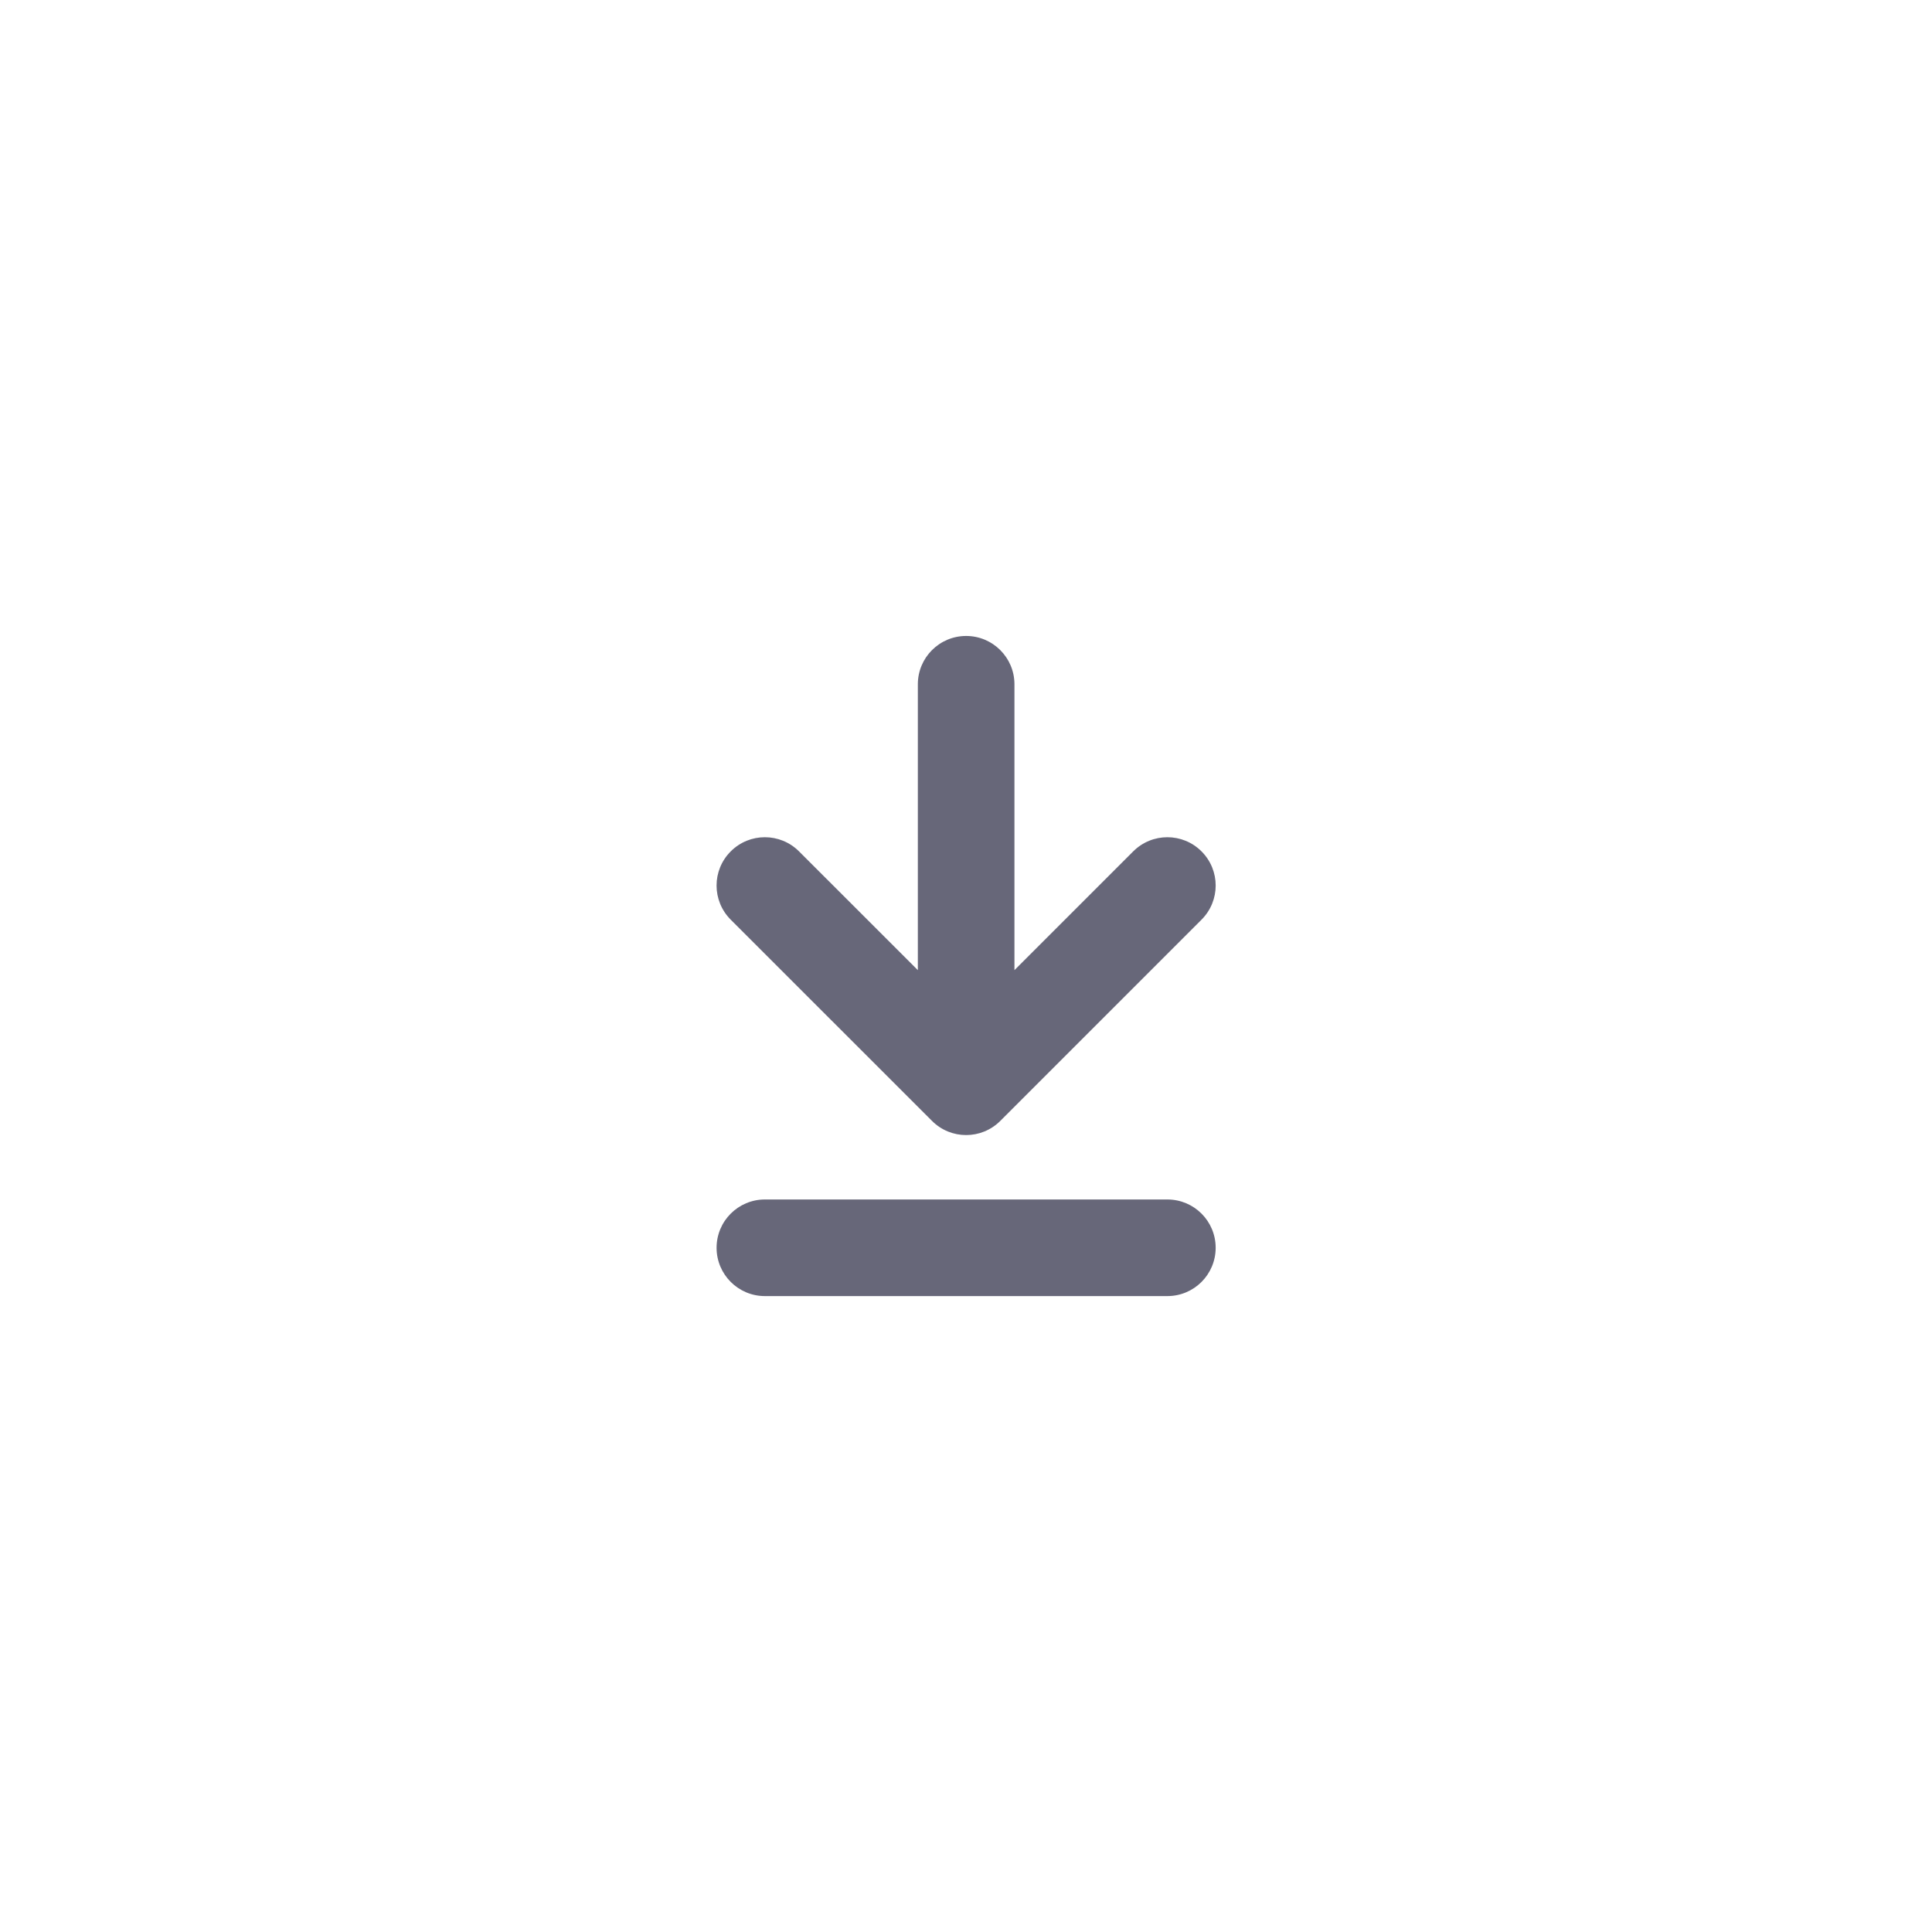 <svg width="40" height="40" viewBox="0 0 40 40" fill="none" xmlns="http://www.w3.org/2000/svg">
<path fill-rule="evenodd" clip-rule="evenodd" d="M20.003 13.167C20.555 13.167 21.003 13.615 21.003 14.167V20.086L23.462 17.627C23.853 17.236 24.486 17.236 24.876 17.627C25.267 18.017 25.267 18.65 24.876 19.041L20.71 23.207C20.319 23.598 19.686 23.598 19.296 23.207L15.129 19.041C14.738 18.65 14.738 18.017 15.129 17.627C15.519 17.236 16.152 17.236 16.543 17.627L19.003 20.086V14.167C19.003 13.615 19.45 13.167 20.003 13.167ZM14.836 25.834C14.836 25.281 15.284 24.834 15.836 24.834H24.169C24.722 24.834 25.169 25.281 25.169 25.834C25.169 26.386 24.722 26.834 24.169 26.834H15.836C15.284 26.834 14.836 26.386 14.836 25.834Z" fill="#676779"/>
</svg>
